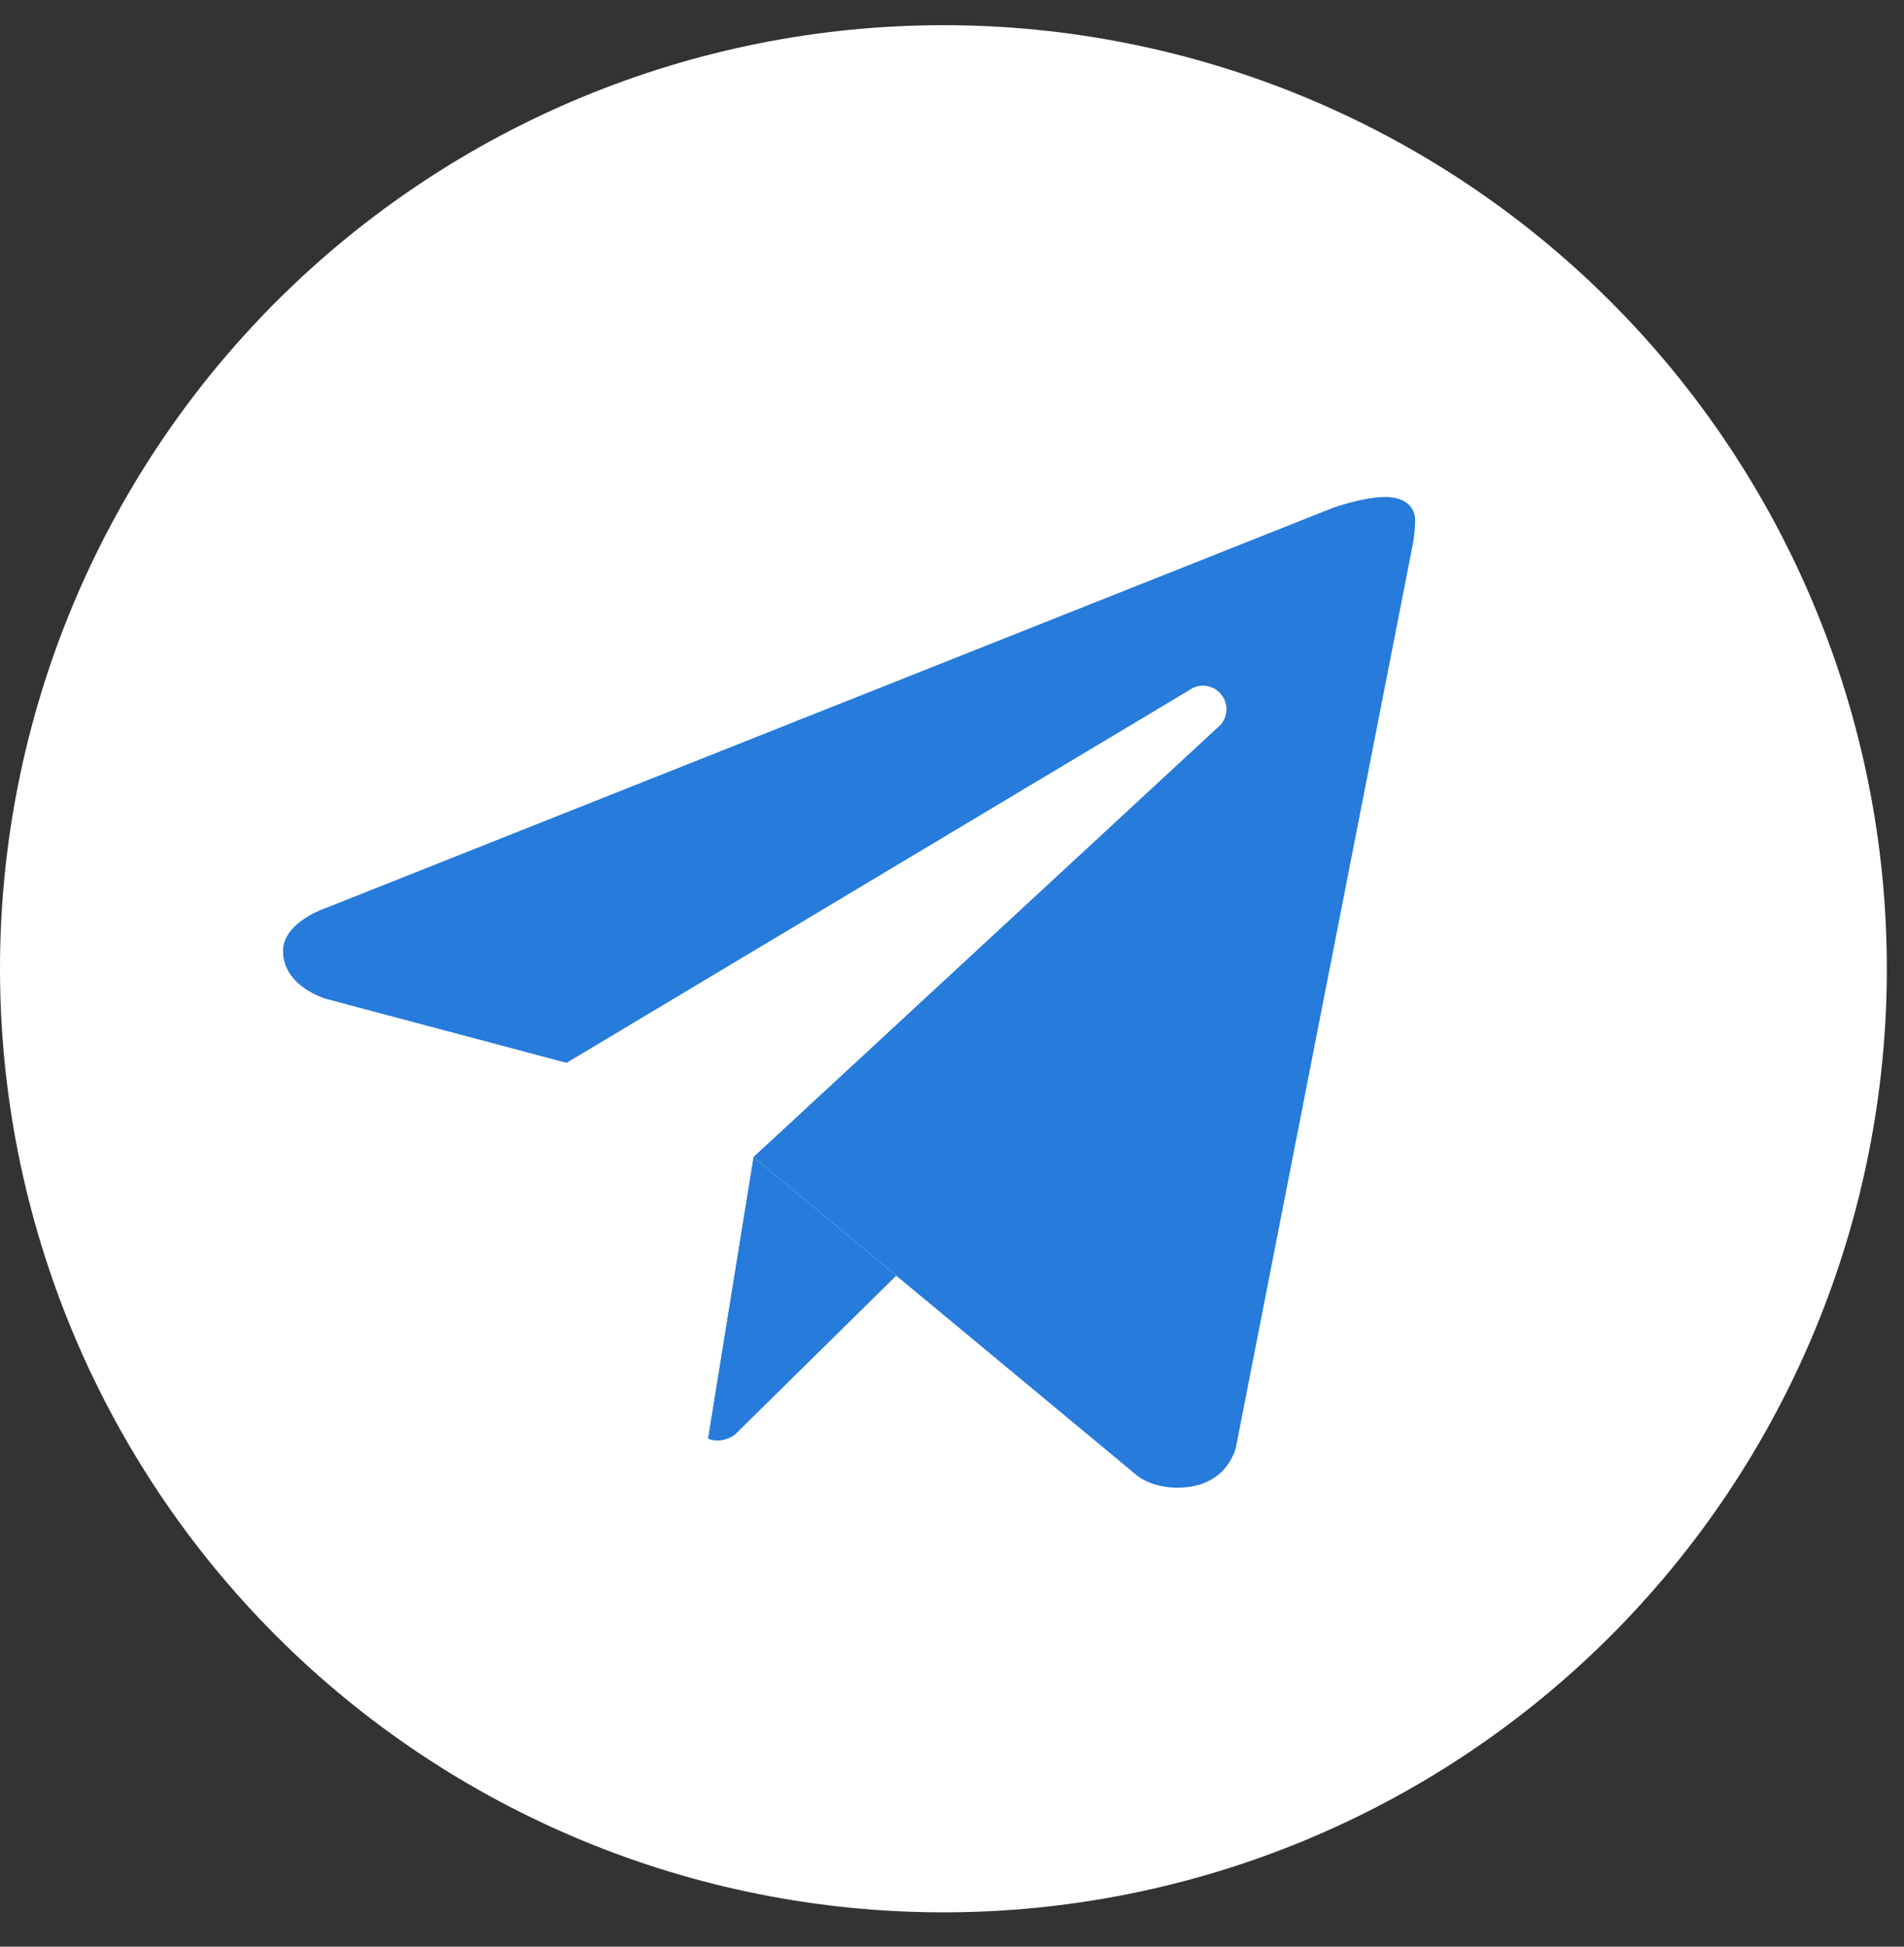 <?xml version="1.0" encoding="UTF-8"?> <svg xmlns="http://www.w3.org/2000/svg" width="45" height="46" viewBox="0 0 45 46" fill="none"><rect x="0" y="0" width="45" height="46" fill="#333333" stroke="none"/> <path d="M22.297 0.595C16.384 0.595 10.712 2.944 6.531 7.125C2.349 11.307 0 16.978 0 22.892C0 28.806 2.349 34.477 6.531 38.659C10.712 42.84 16.384 45.189 22.297 45.189C28.211 45.189 33.882 42.84 38.064 38.659C42.245 34.477 44.595 28.806 44.595 22.892C44.595 16.978 42.245 11.307 38.064 7.125C33.882 2.944 28.211 0.595 22.297 0.595Z" fill="white"></path> <path d="M33.391 12.858L29.214 34.181C29.214 34.181 29.035 35.155 27.826 35.155C27.184 35.155 26.853 34.85 26.853 34.85L17.807 27.343L13.381 25.113L7.701 23.602C7.701 23.602 6.689 23.31 6.689 22.474C6.689 21.777 7.73 21.445 7.73 21.445L31.494 12.004C31.494 12.004 32.22 11.742 32.749 11.743C33.075 11.743 33.446 11.883 33.446 12.301C33.446 12.579 33.391 12.858 33.391 12.858Z" fill="#267BDB"></path> <path d="M21.182 30.145L17.363 33.906C17.363 33.906 17.197 34.034 16.975 34.04C16.898 34.042 16.815 34.03 16.73 33.992L17.805 27.342L21.182 30.145Z" fill="#267BDB"></path> <path d="M28.872 16.422C28.684 16.176 28.336 16.132 28.091 16.318L13.379 25.122C13.379 25.122 15.727 31.691 16.085 32.828C16.444 33.966 16.731 33.993 16.731 33.993L17.806 27.343L28.767 17.202C29.013 17.016 29.058 16.667 28.872 16.422Z" fill="white"></path> </svg> 